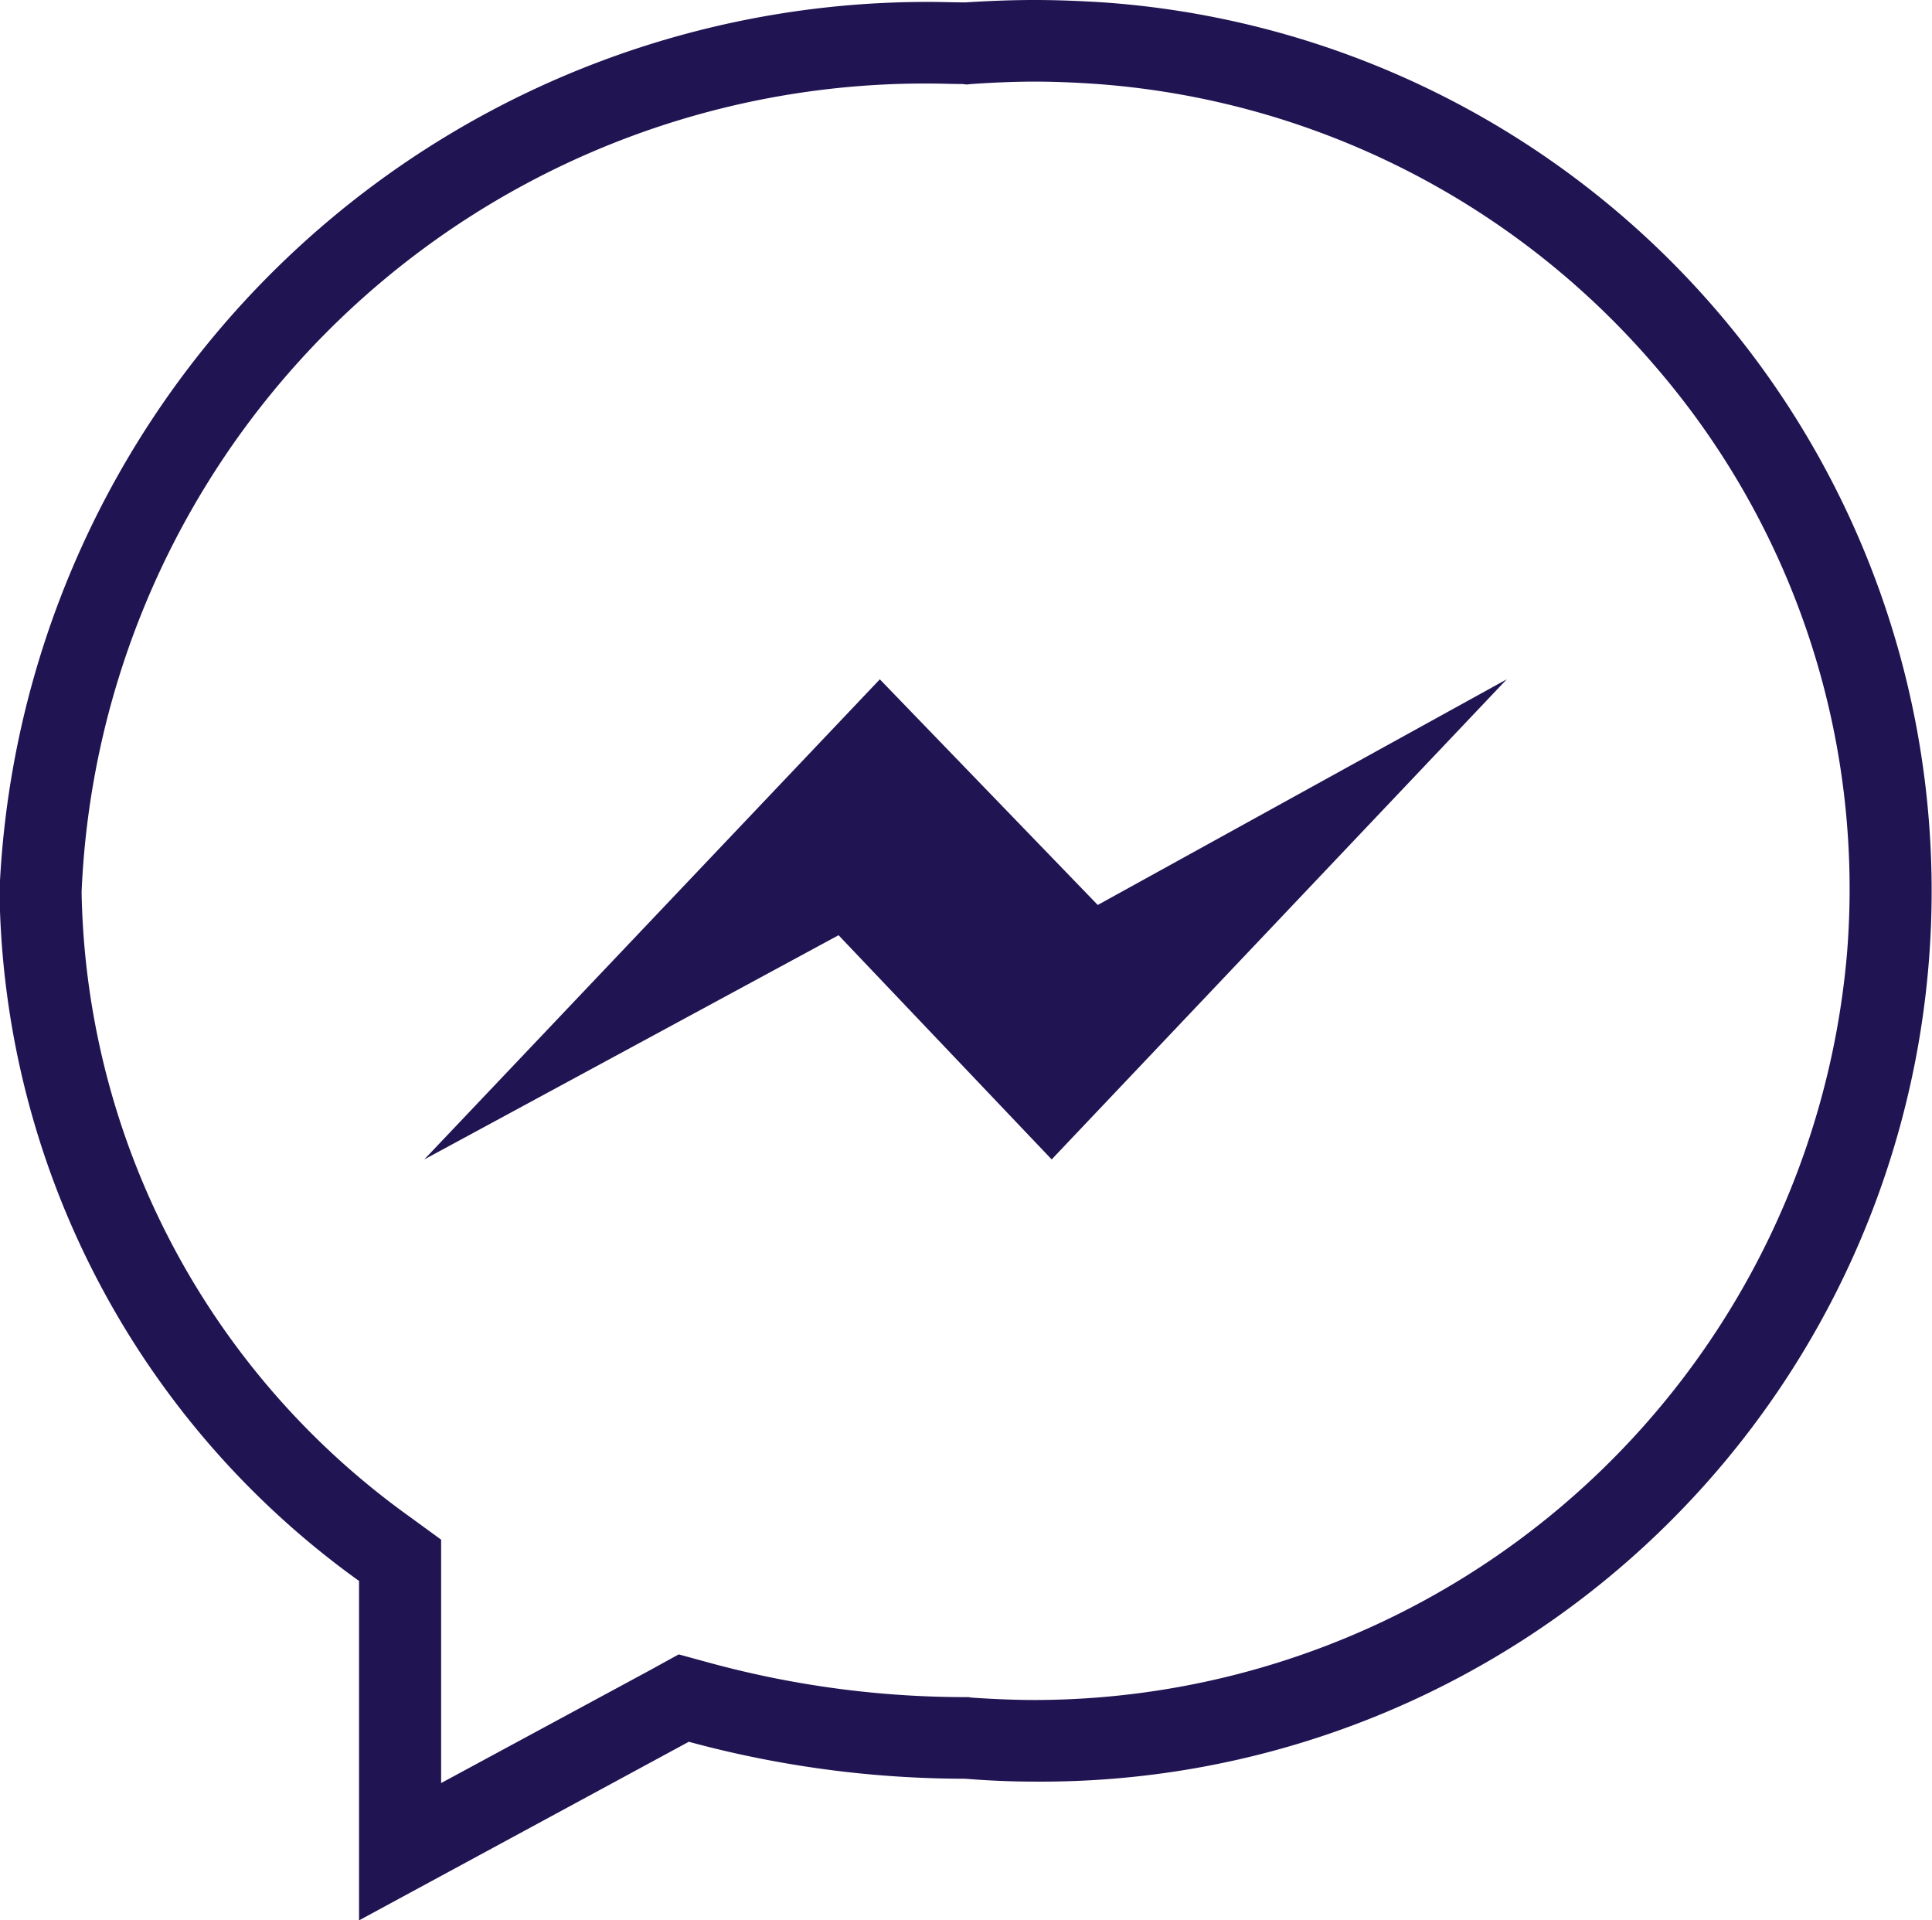 <svg xmlns="http://www.w3.org/2000/svg" width="40.25" height="40" viewBox="0 0 40.25 40">
  <defs>
    <style>
      .cls-1 {
        fill: #211452;
        fill-rule: evenodd;
      }
    </style>
  </defs>
  <path id="messenger.svg" class="cls-1" d="M1224.52,4783.7c0.44,0,.88.02,1.31,0.05a16.929,16.929,0,0,1,11.59,5.84,16.653,16.653,0,0,1,4.03,12.26,17.007,17.007,0,0,1-16.91,15.56c-0.44,0-.89-0.02-1.33-0.05l-0.06-.01h-0.07a20.28,20.28,0,0,1-5.31-.71l-0.66-.18-0.6.33-4.35,2.35v-5.07l-0.7-.51a16.349,16.349,0,0,1-6.79-12.98,17.585,17.585,0,0,1,17.67-16.84c0.23,0,.45.01,0.68,0.01l0.09,0.01,0.1-.01c0.44-.03.88-0.05,1.31-0.05m0-1.7c-0.48,0-.96.02-1.44,0.05-0.25,0-.49-0.01-0.74-0.01a19.346,19.346,0,0,0-19.38,18.51,17.946,17.946,0,0,0,7.49,14.38V4822l6.87-3.72a22.02,22.02,0,0,0,5.76.77c0.49,0.04.98,0.06,1.46,0.06a18.553,18.553,0,0,0,1.42-37.06c-0.48-.03-0.96-0.05-1.44-0.05h0Zm0.36,24.15-4.44-4.67-8.63,4.67,9.49-10,4.54,4.7,8.52-4.7Z" transform="translate(-1202.97 -4782)"/>
</svg>
